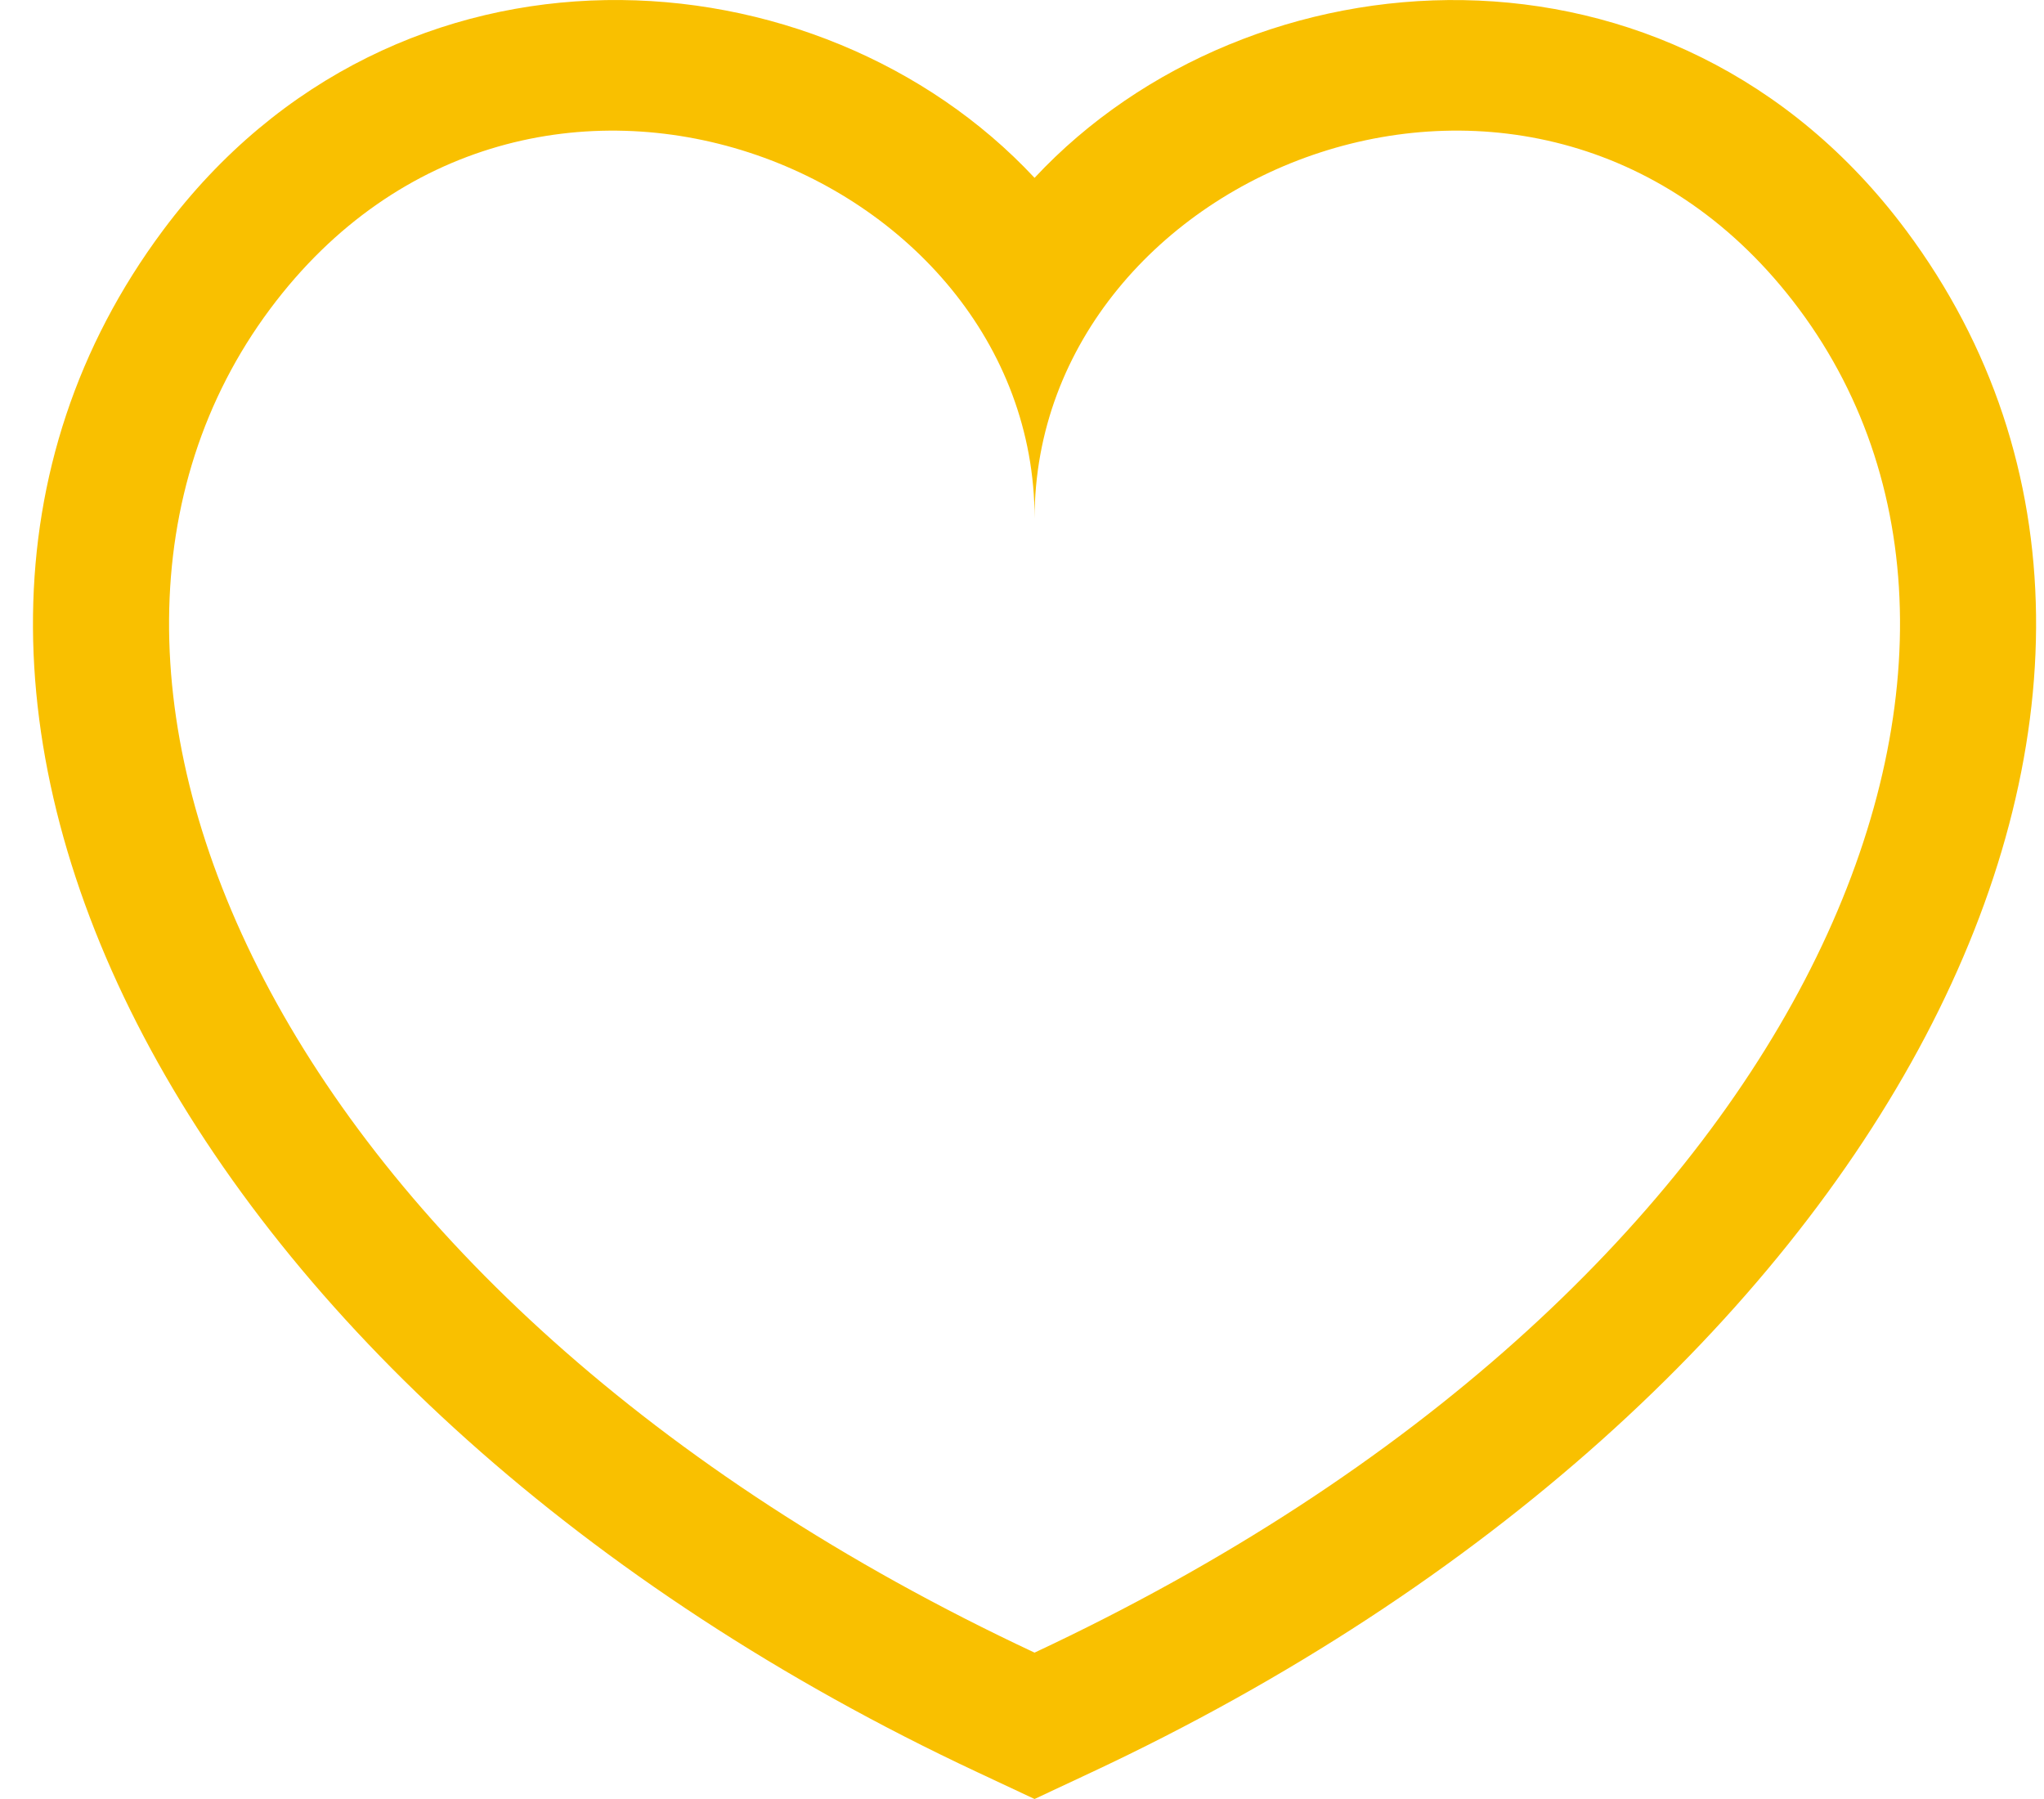 <svg xmlns="http://www.w3.org/2000/svg" xmlns:xlink="http://www.w3.org/1999/xlink" width="50" height="44" viewBox="0 0 50 44"><defs><path id="a" d="M43.202 7.56c-6.3-8.458-18.701-3.467-18.701 5.123C24.5 4.093 12.1-.897 5.798 7.56-.716 16.305 5.704 31.623 24.5 40.42c18.796-8.798 25.215-24.116 18.702-32.86zm2.618-1.926c8.458 11.356-.557 28.646-19.932 37.716L24.5 44l-1.387-.65C3.737 34.28-5.28 16.99 3.18 5.634 8.893-2.034 19.242-1.288 24.5 4.35c5.26-5.637 15.608-6.383 21.32 1.285z"/></defs><use fill="#F9C000" fill-rule="evenodd" transform="translate(.807)" xlink:href="#a"/></svg>